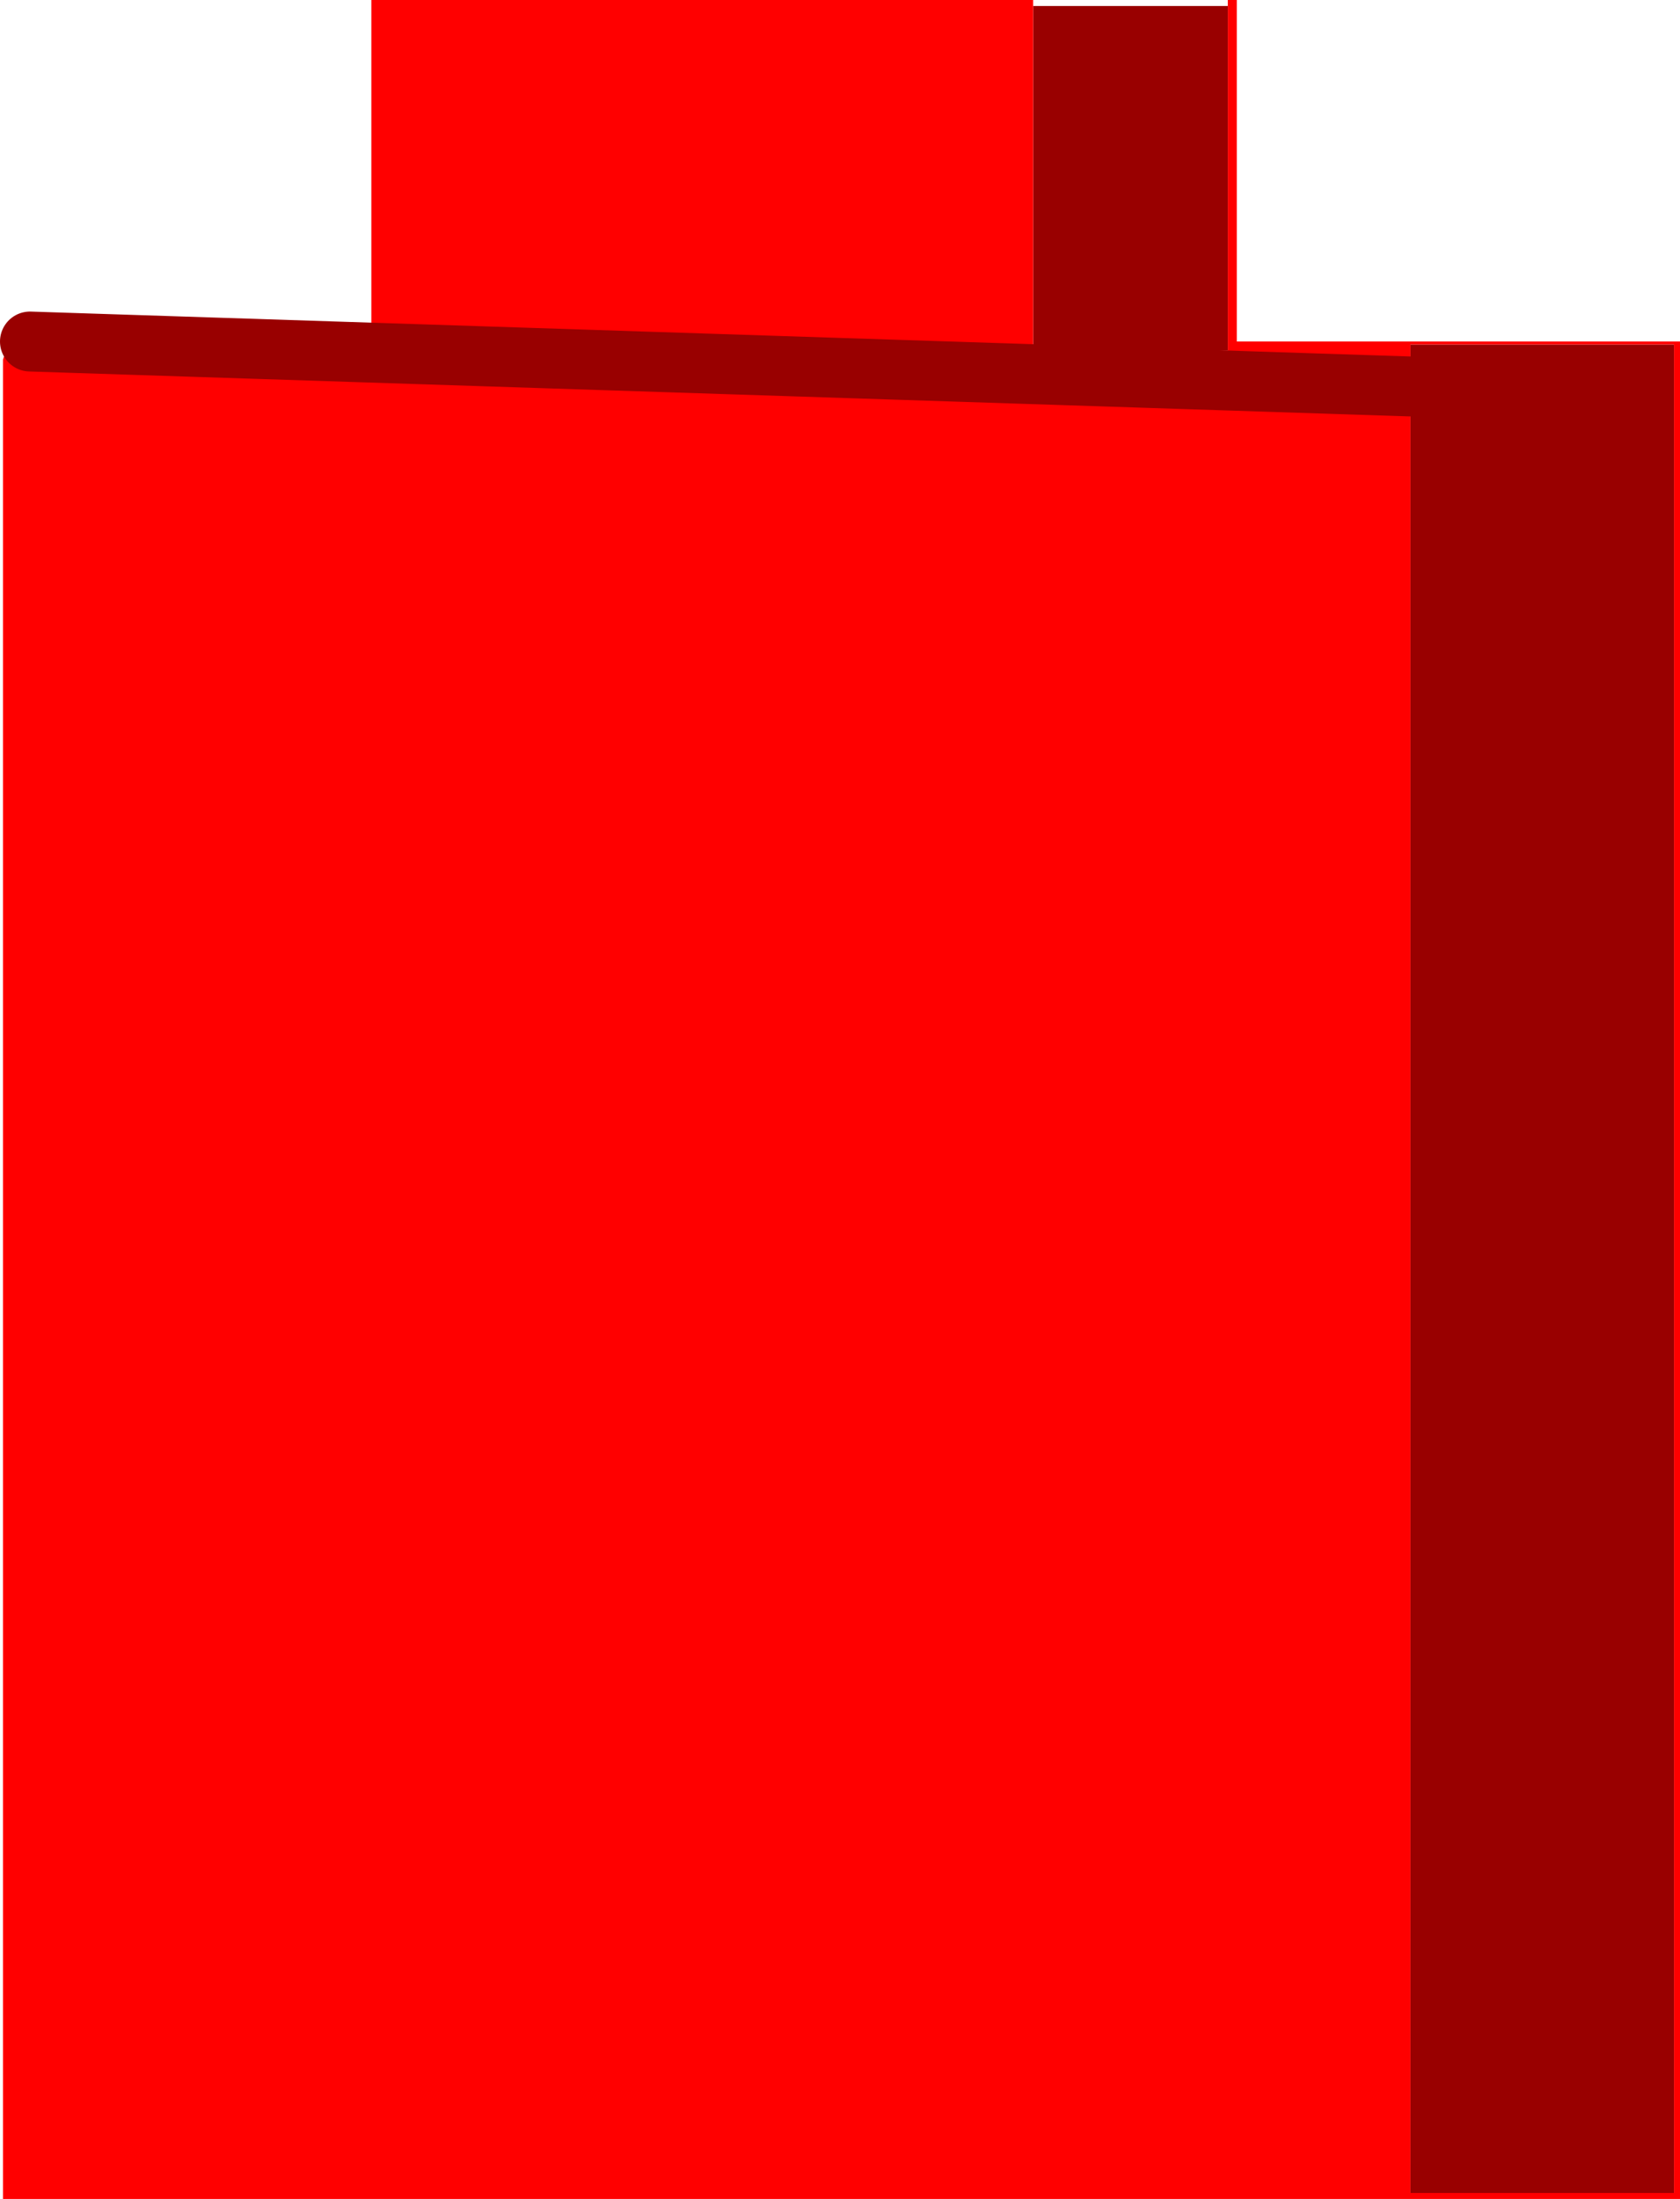 <?xml version="1.0" encoding="UTF-8" standalone="no"?>
<svg xmlns:xlink="http://www.w3.org/1999/xlink" height="36.7px" width="28.05px" xmlns="http://www.w3.org/2000/svg">
  <g transform="matrix(1.0, 0.0, 0.0, 1.0, 14.05, 17.9)">
    <path d="M3.2 -17.8 L6.45 -17.8 6.45 -12.05 3.2 -12.05 3.2 -17.8 M9.5 -11.45 L9.5 -12.15 13.9 -12.15 13.9 18.7 9.5 18.7 9.5 -11.45" fill="#990000" fill-rule="evenodd" stroke="none"/>
    <path d="M6.45 -17.8 L6.45 -17.9 6.6 -17.9 6.6 -12.2 14.0 -12.2 14.0 18.8 -14.0 18.8 -14.0 -11.9 -13.95 -12.05 -13.95 -12.2 -13.55 -12.2 -7.85 -12.2 -7.85 -17.9 3.2 -17.9 3.2 -17.8 3.2 -12.05 6.45 -12.05 6.45 -17.8 M9.5 -11.45 L9.5 18.7 13.9 18.7 13.9 -12.15 9.5 -12.15 9.5 -11.45 -13.55 -12.2 9.5 -11.45" fill="#ff0000" fill-rule="evenodd" stroke="none"/>
    <path d="M9.5 -11.45 L-13.55 -12.2" fill="none" stroke="#990000" stroke-linecap="round" stroke-linejoin="round" stroke-width="1.0"/>
  </g>
</svg>
